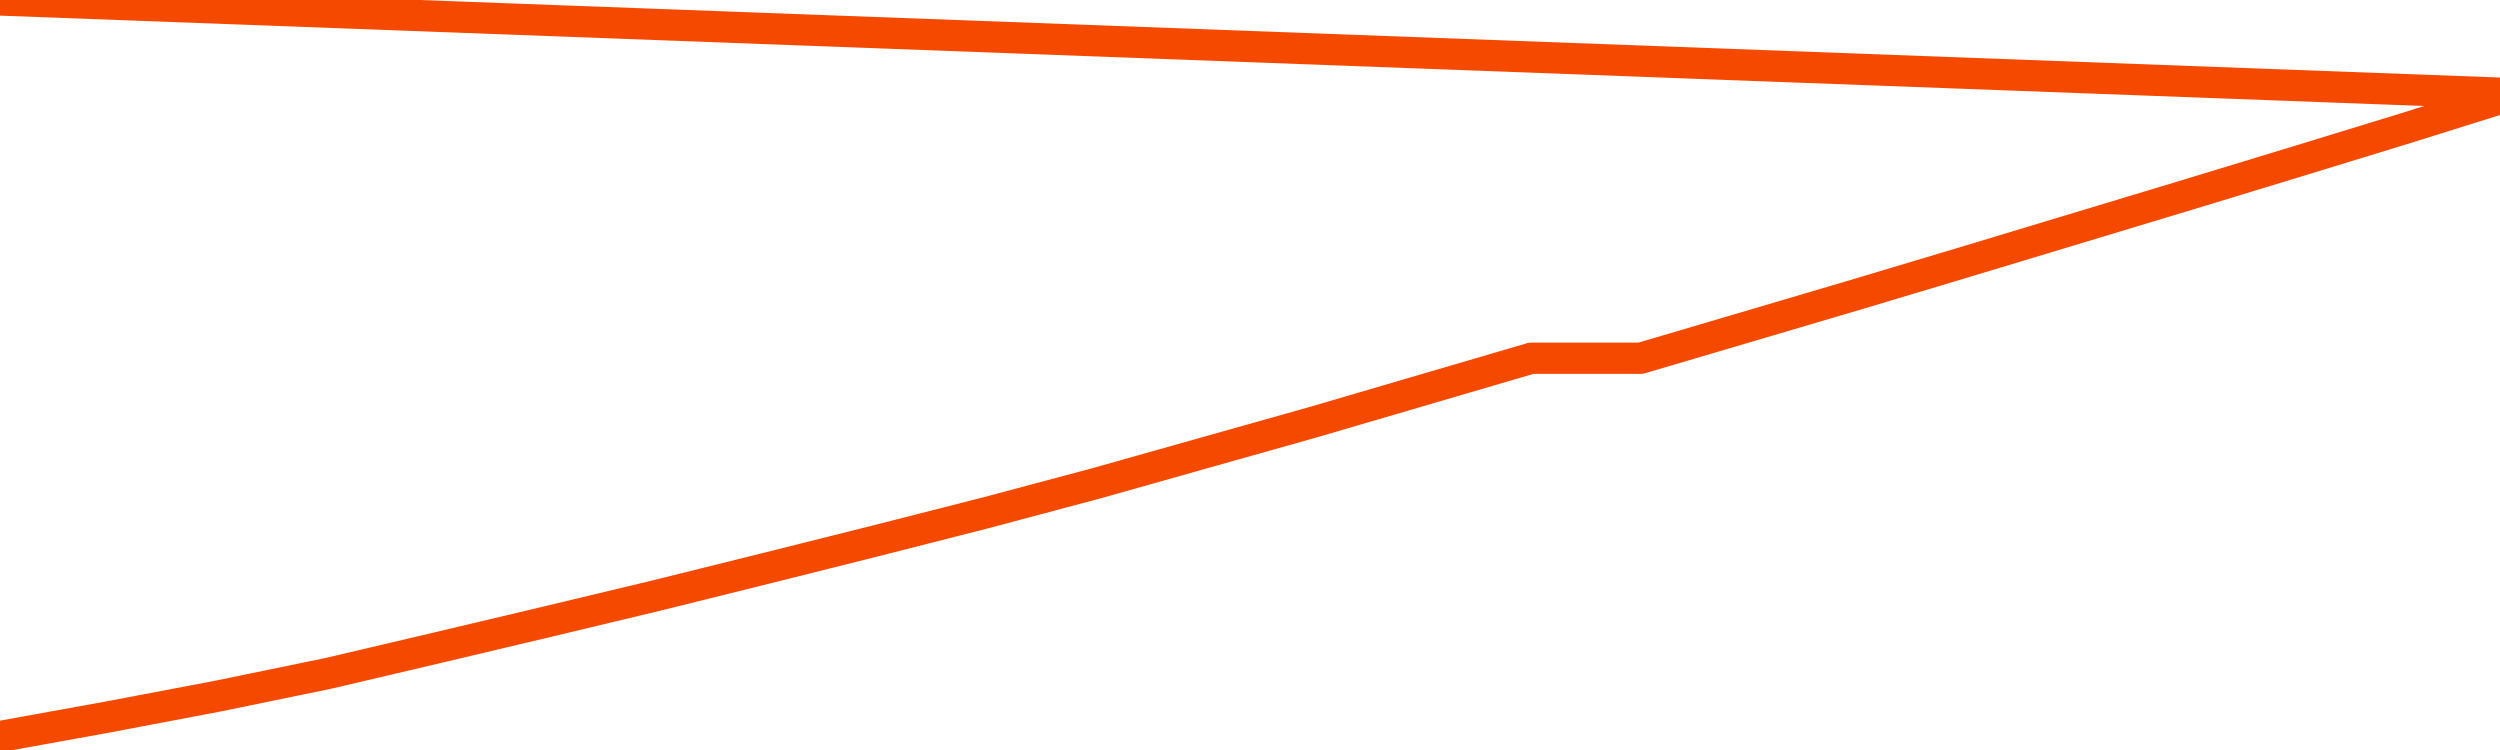       <svg
        version="1.1"
        xmlns="http://www.w3.org/2000/svg"
        width="80"
        height="24"
        viewBox="0 0 80 24">
        <path
          fill="url(#gradient)"
          fill-opacity="0.56"
          stroke="none"
          d="M 0,26 0.0,23.569 3.5,22.935 7.0,22.27 10.5,21.549 14.0,20.727 17.5,19.897 21.0,19.059 24.5,18.19 28.0,17.313 31.5,16.421 35.0,15.489 38.5,14.502 42.0,13.516 45.5,12.49 49.0,11.464 52.5,11.464 56.0,10.431 59.5,9.397 63.0,8.348 66.5,7.291 70.0,6.234 73.5,5.169 77.0,4.096 80.5,3.0 82,26 Z"
        />
        <path
          fill="none"
          stroke="#F64900"
          stroke-width="1"
          stroke-linejoin="round"
          stroke-linecap="round"
          d="M 0.0,23.569 3.5,22.935 7.0,22.27 10.5,21.549 14.0,20.727 17.5,19.897 21.0,19.059 24.5,18.19 28.0,17.313 31.5,16.421 35.0,15.489 38.5,14.502 42.0,13.516 45.5,12.49 49.0,11.464 52.5,11.464 56.0,10.431 59.5,9.397 63.0,8.348 66.5,7.291 70.0,6.234 73.5,5.169 77.0,4.096 80.5,3.0.join(' ') }"
        />
      </svg>
